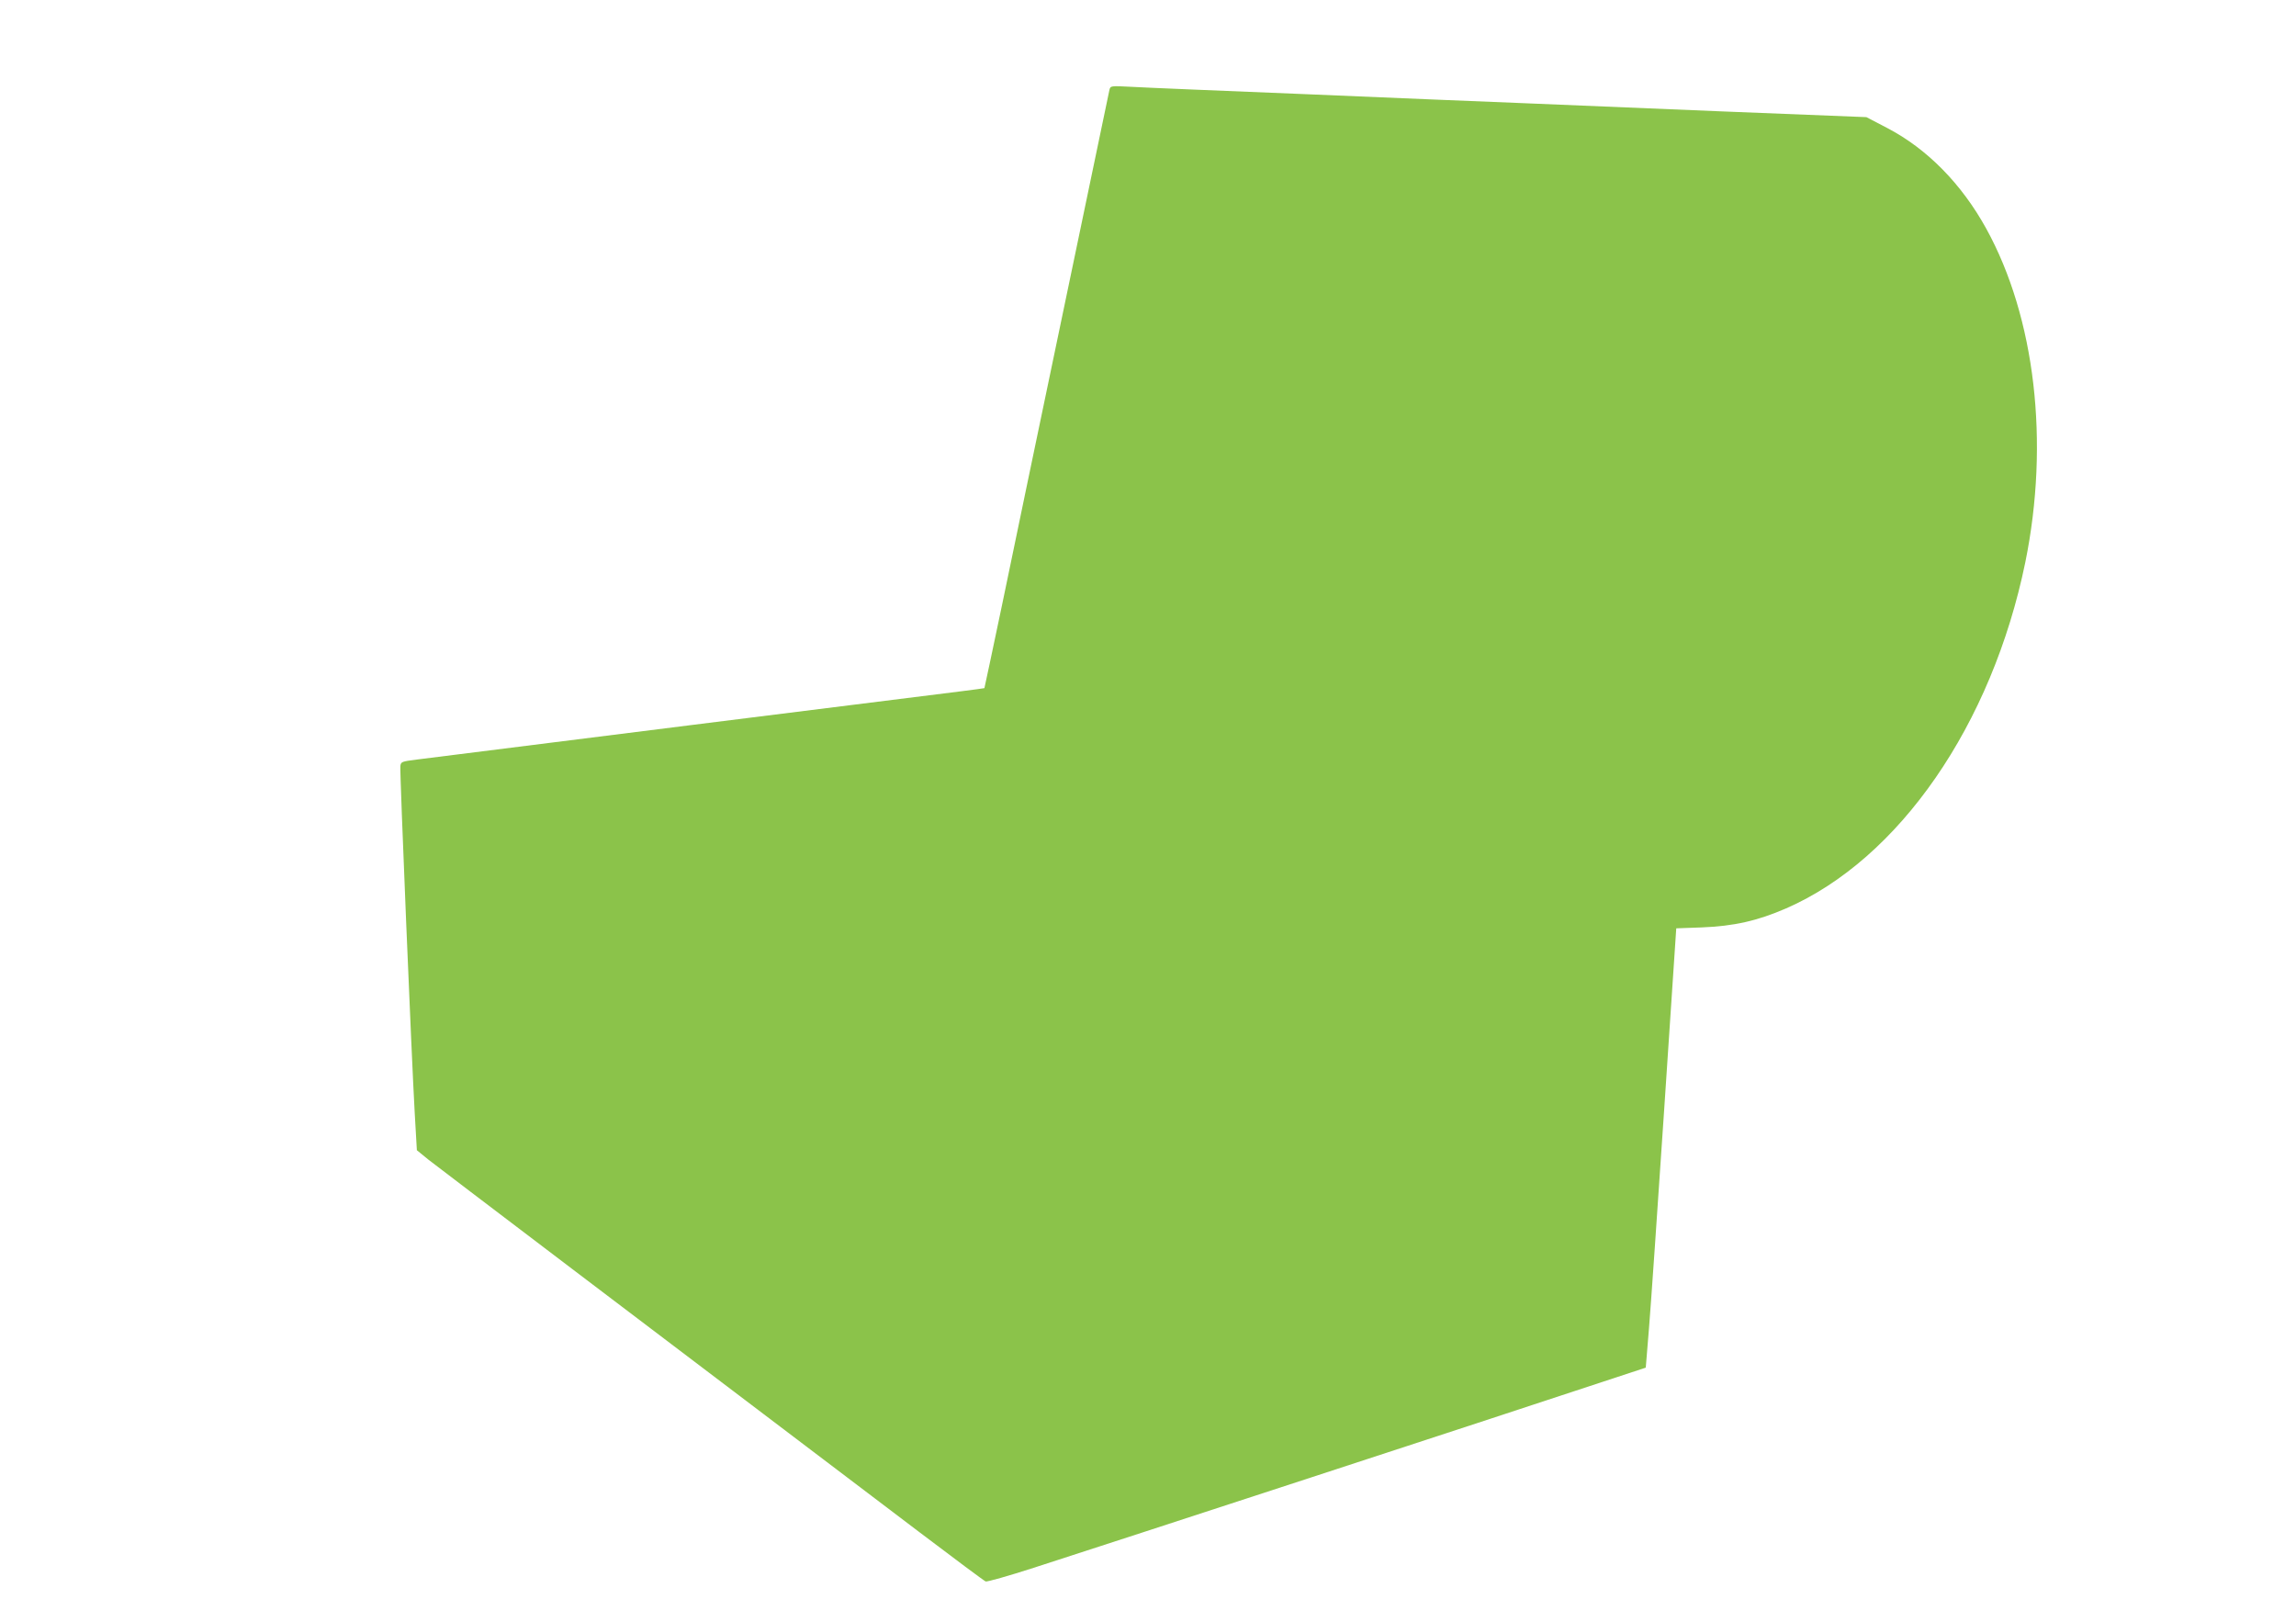 <?xml version="1.0" standalone="no"?>
<!DOCTYPE svg PUBLIC "-//W3C//DTD SVG 20010904//EN"
 "http://www.w3.org/TR/2001/REC-SVG-20010904/DTD/svg10.dtd">
<svg version="1.0" xmlns="http://www.w3.org/2000/svg"
 width="1280pt" height="904pt" viewBox="0 0 1280 904"
 preserveAspectRatio="xMidYMid meet">
<g transform="translate(0,904) scale(0.1,-0.1)"
fill="#8bc34a" stroke="none">
<path d="M6185 8539 c-5 -22 -139 -664 -341 -1634 -41 -198 -95 -454 -119
-570 -24 -115 -87 -417 -139 -669 -53 -253 -97 -460 -98 -462 -2 -1 -61 -9
-133 -18 -144 -18 -2886 -361 -3030 -380 -86 -11 -90 -12 -93 -37 -4 -30 63
-1636 80 -1933 l12 -208 65 -53 c55 -43 1215 -924 2739 -2078 194 -147 359
-270 367 -273 7 -3 128 31 267 76 475 153 2618 853 3103 1014 l310 102 18 220
c10 120 48 671 85 1224 l67 1005 140 5 c182 7 313 37 472 106 631 275 1148
1024 1334 1930 136 669 55 1363 -217 1858 -138 251 -331 447 -554 563 l-115
60 -805 32 c-443 18 -953 39 -1135 47 -181 7 -715 29 -1185 49 -470 19 -908
37 -972 41 -117 6 -117 6 -123 -17z"/>
</g>
</svg>
